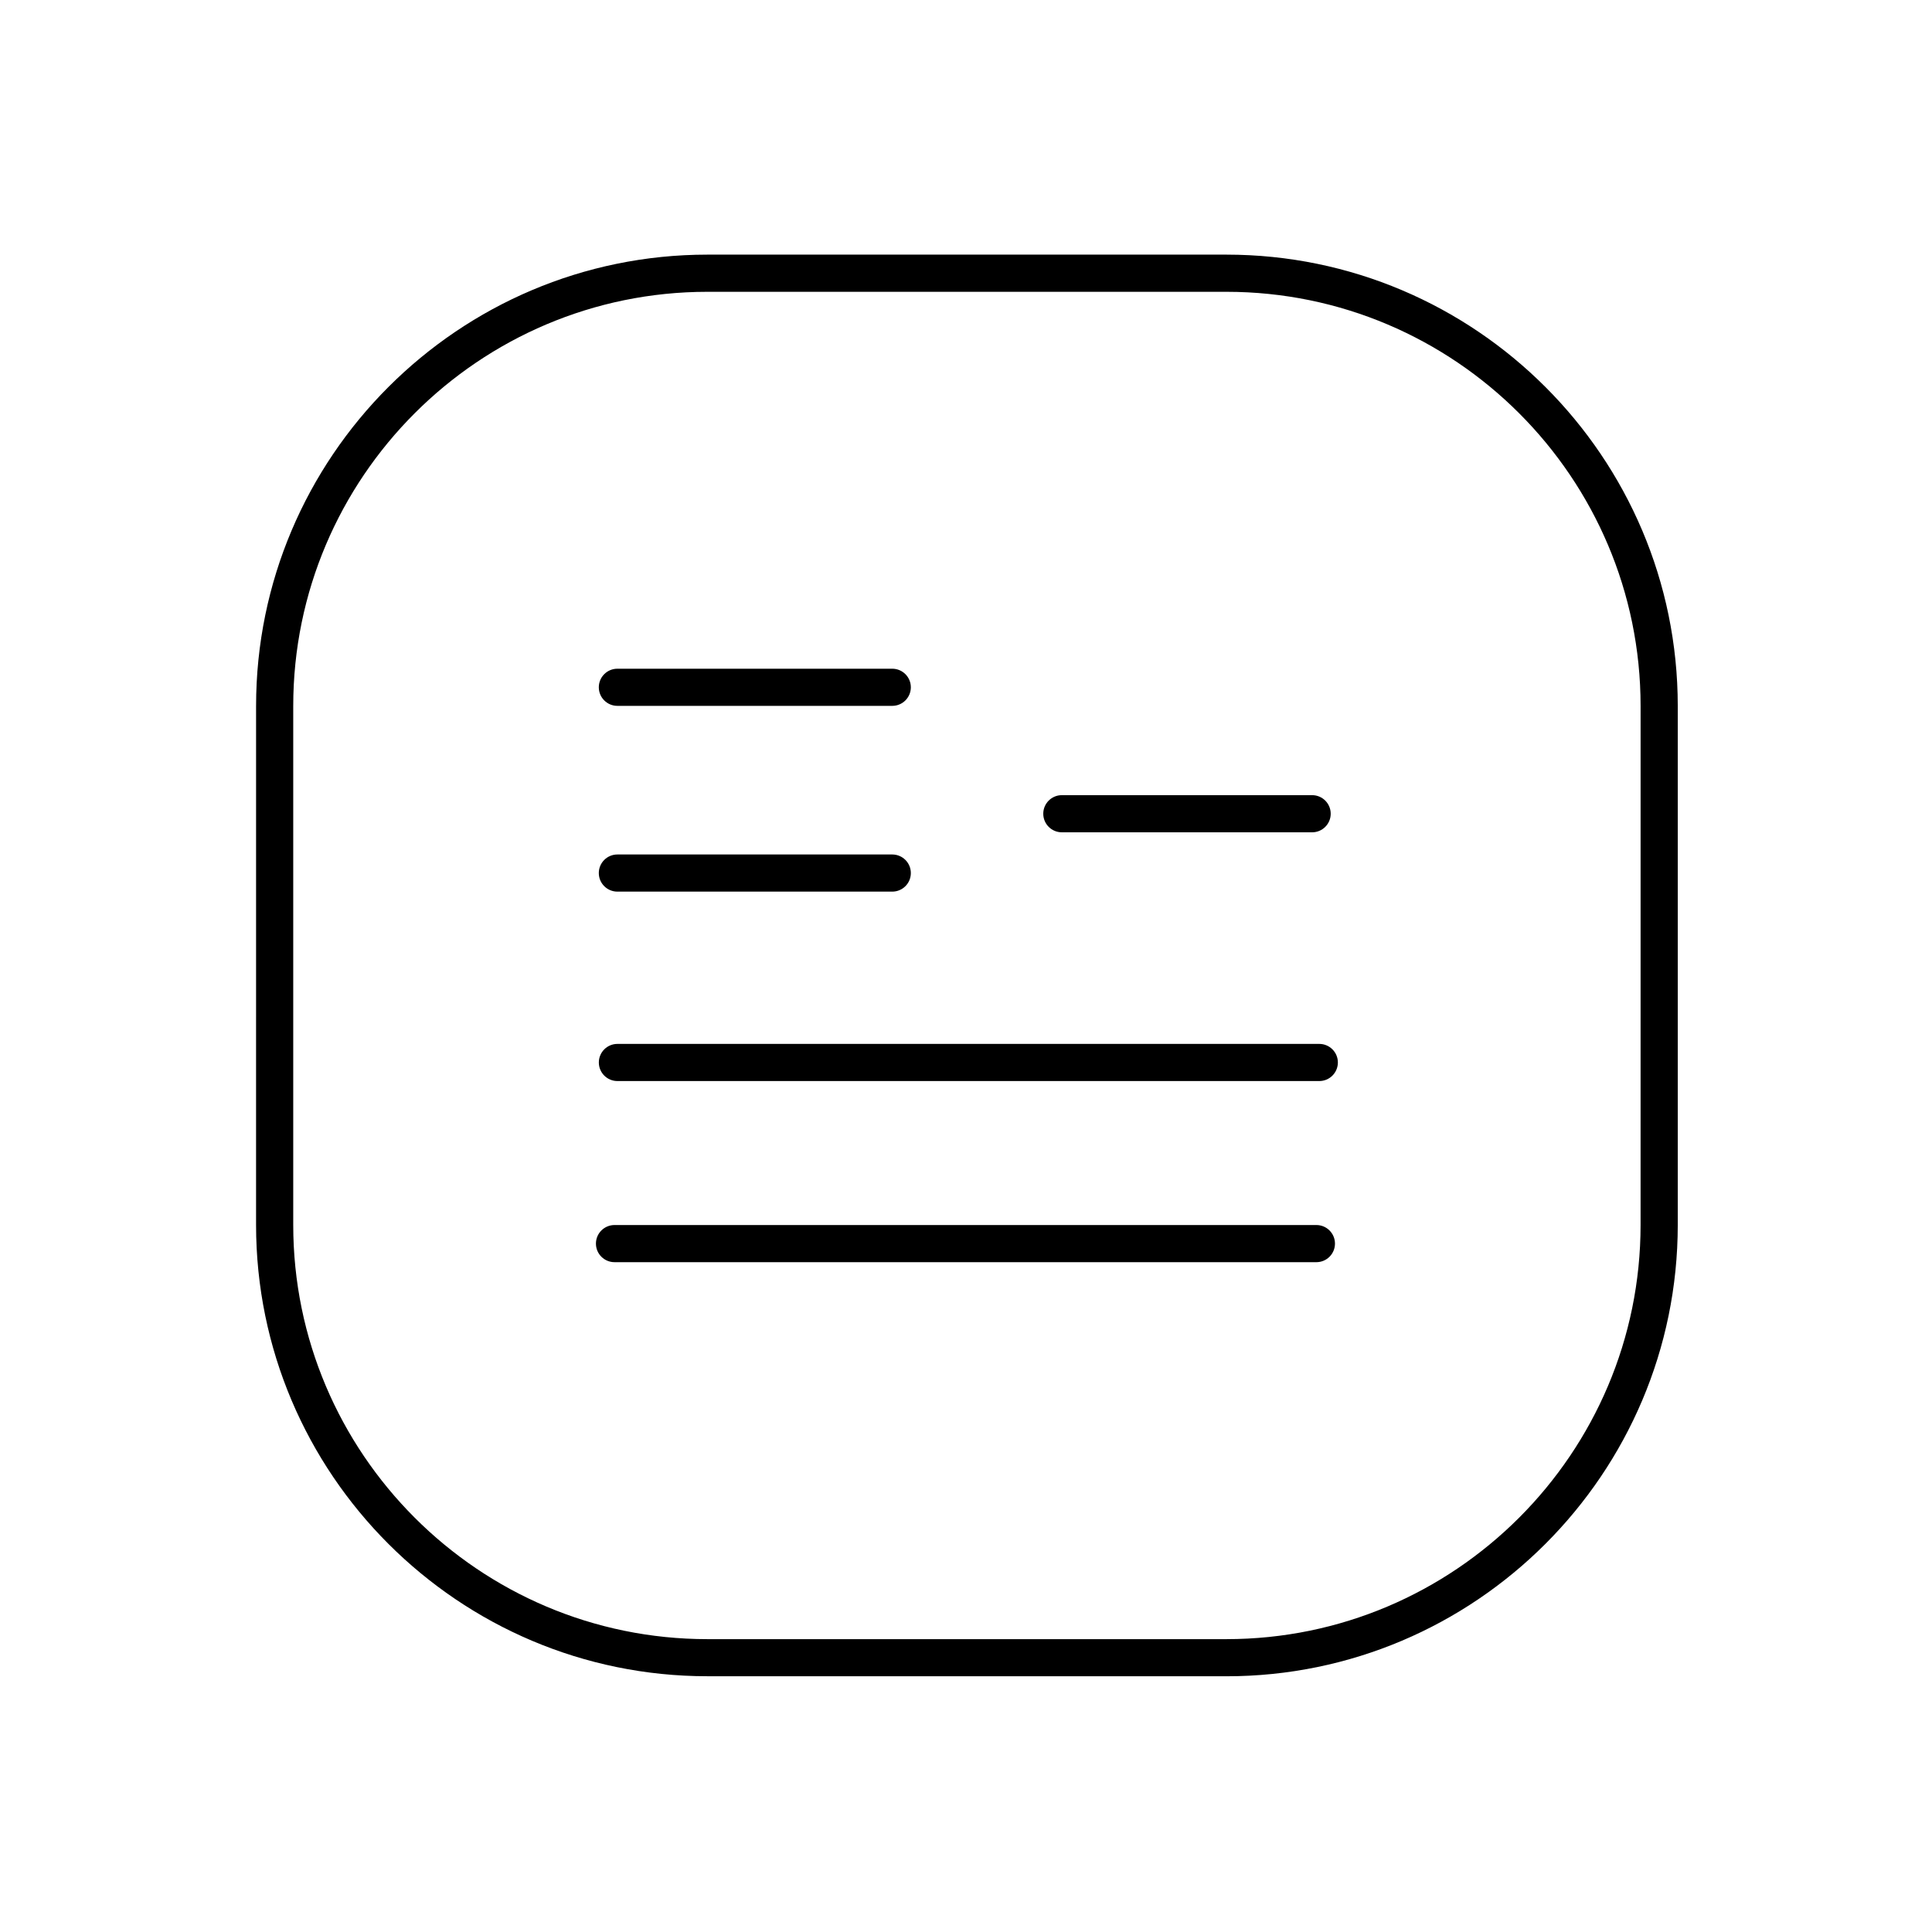 <?xml version="1.0" encoding="UTF-8"?>
<!-- Uploaded to: SVG Repo, www.svgrepo.com, Generator: SVG Repo Mixer Tools -->
<svg fill="#000000" width="800px" height="800px" version="1.1" viewBox="144 144 512 512" xmlns="http://www.w3.org/2000/svg">
 <g>
  <path d="m469 588.22h-137.52c-65.957 0-119.62-53.656-119.62-119.62l0.004-137.5c0-65.957 53.656-119.62 119.62-119.62h137.52c65.957 0 119.62 53.656 119.62 119.62v137.52c-0.016 65.949-53.672 119.61-119.62 119.61zm-137.52-366.89c-60.527 0-109.77 49.238-109.77 109.77v137.52c0 60.527 49.238 109.77 109.77 109.77h137.52c60.527 0 109.77-49.238 109.77-109.77l0.004-137.52c0-60.527-49.238-109.77-109.77-109.77z"/>
  <path d="m380.46 331.06h-72.848c-2.715 0-4.922-2.203-4.922-4.922 0-2.715 2.203-4.922 4.922-4.922h72.848c2.715 0 4.922 2.203 4.922 4.922s-2.203 4.922-4.922 4.922z"/>
  <path d="m380.46 380.29h-72.848c-2.715 0-4.922-2.203-4.922-4.922 0-2.715 2.203-4.922 4.922-4.922h72.848c2.715 0 4.922 2.203 4.922 4.922s-2.203 4.922-4.922 4.922z"/>
  <path d="m493.62 430.49h-186c-2.715 0-4.922-2.203-4.922-4.922 0-2.715 2.203-4.922 4.922-4.922h186.01c2.715 0 4.922 2.203 4.922 4.922-0.004 2.719-2.207 4.922-4.926 4.922z"/>
  <path d="m492.86 478.49h-186.01c-2.715 0-4.922-2.203-4.922-4.922 0-2.715 2.203-4.922 4.922-4.922h186.01c2.715 0 4.922 2.203 4.922 4.922-0.004 2.719-2.207 4.922-4.922 4.922z"/>
  <path d="m491.73 364.57h-66.332c-2.715 0-4.922-2.203-4.922-4.922 0-2.715 2.203-4.922 4.922-4.922h66.332c2.715 0 4.922 2.203 4.922 4.922 0 2.715-2.207 4.922-4.922 4.922z"/>
 </g>
</svg>